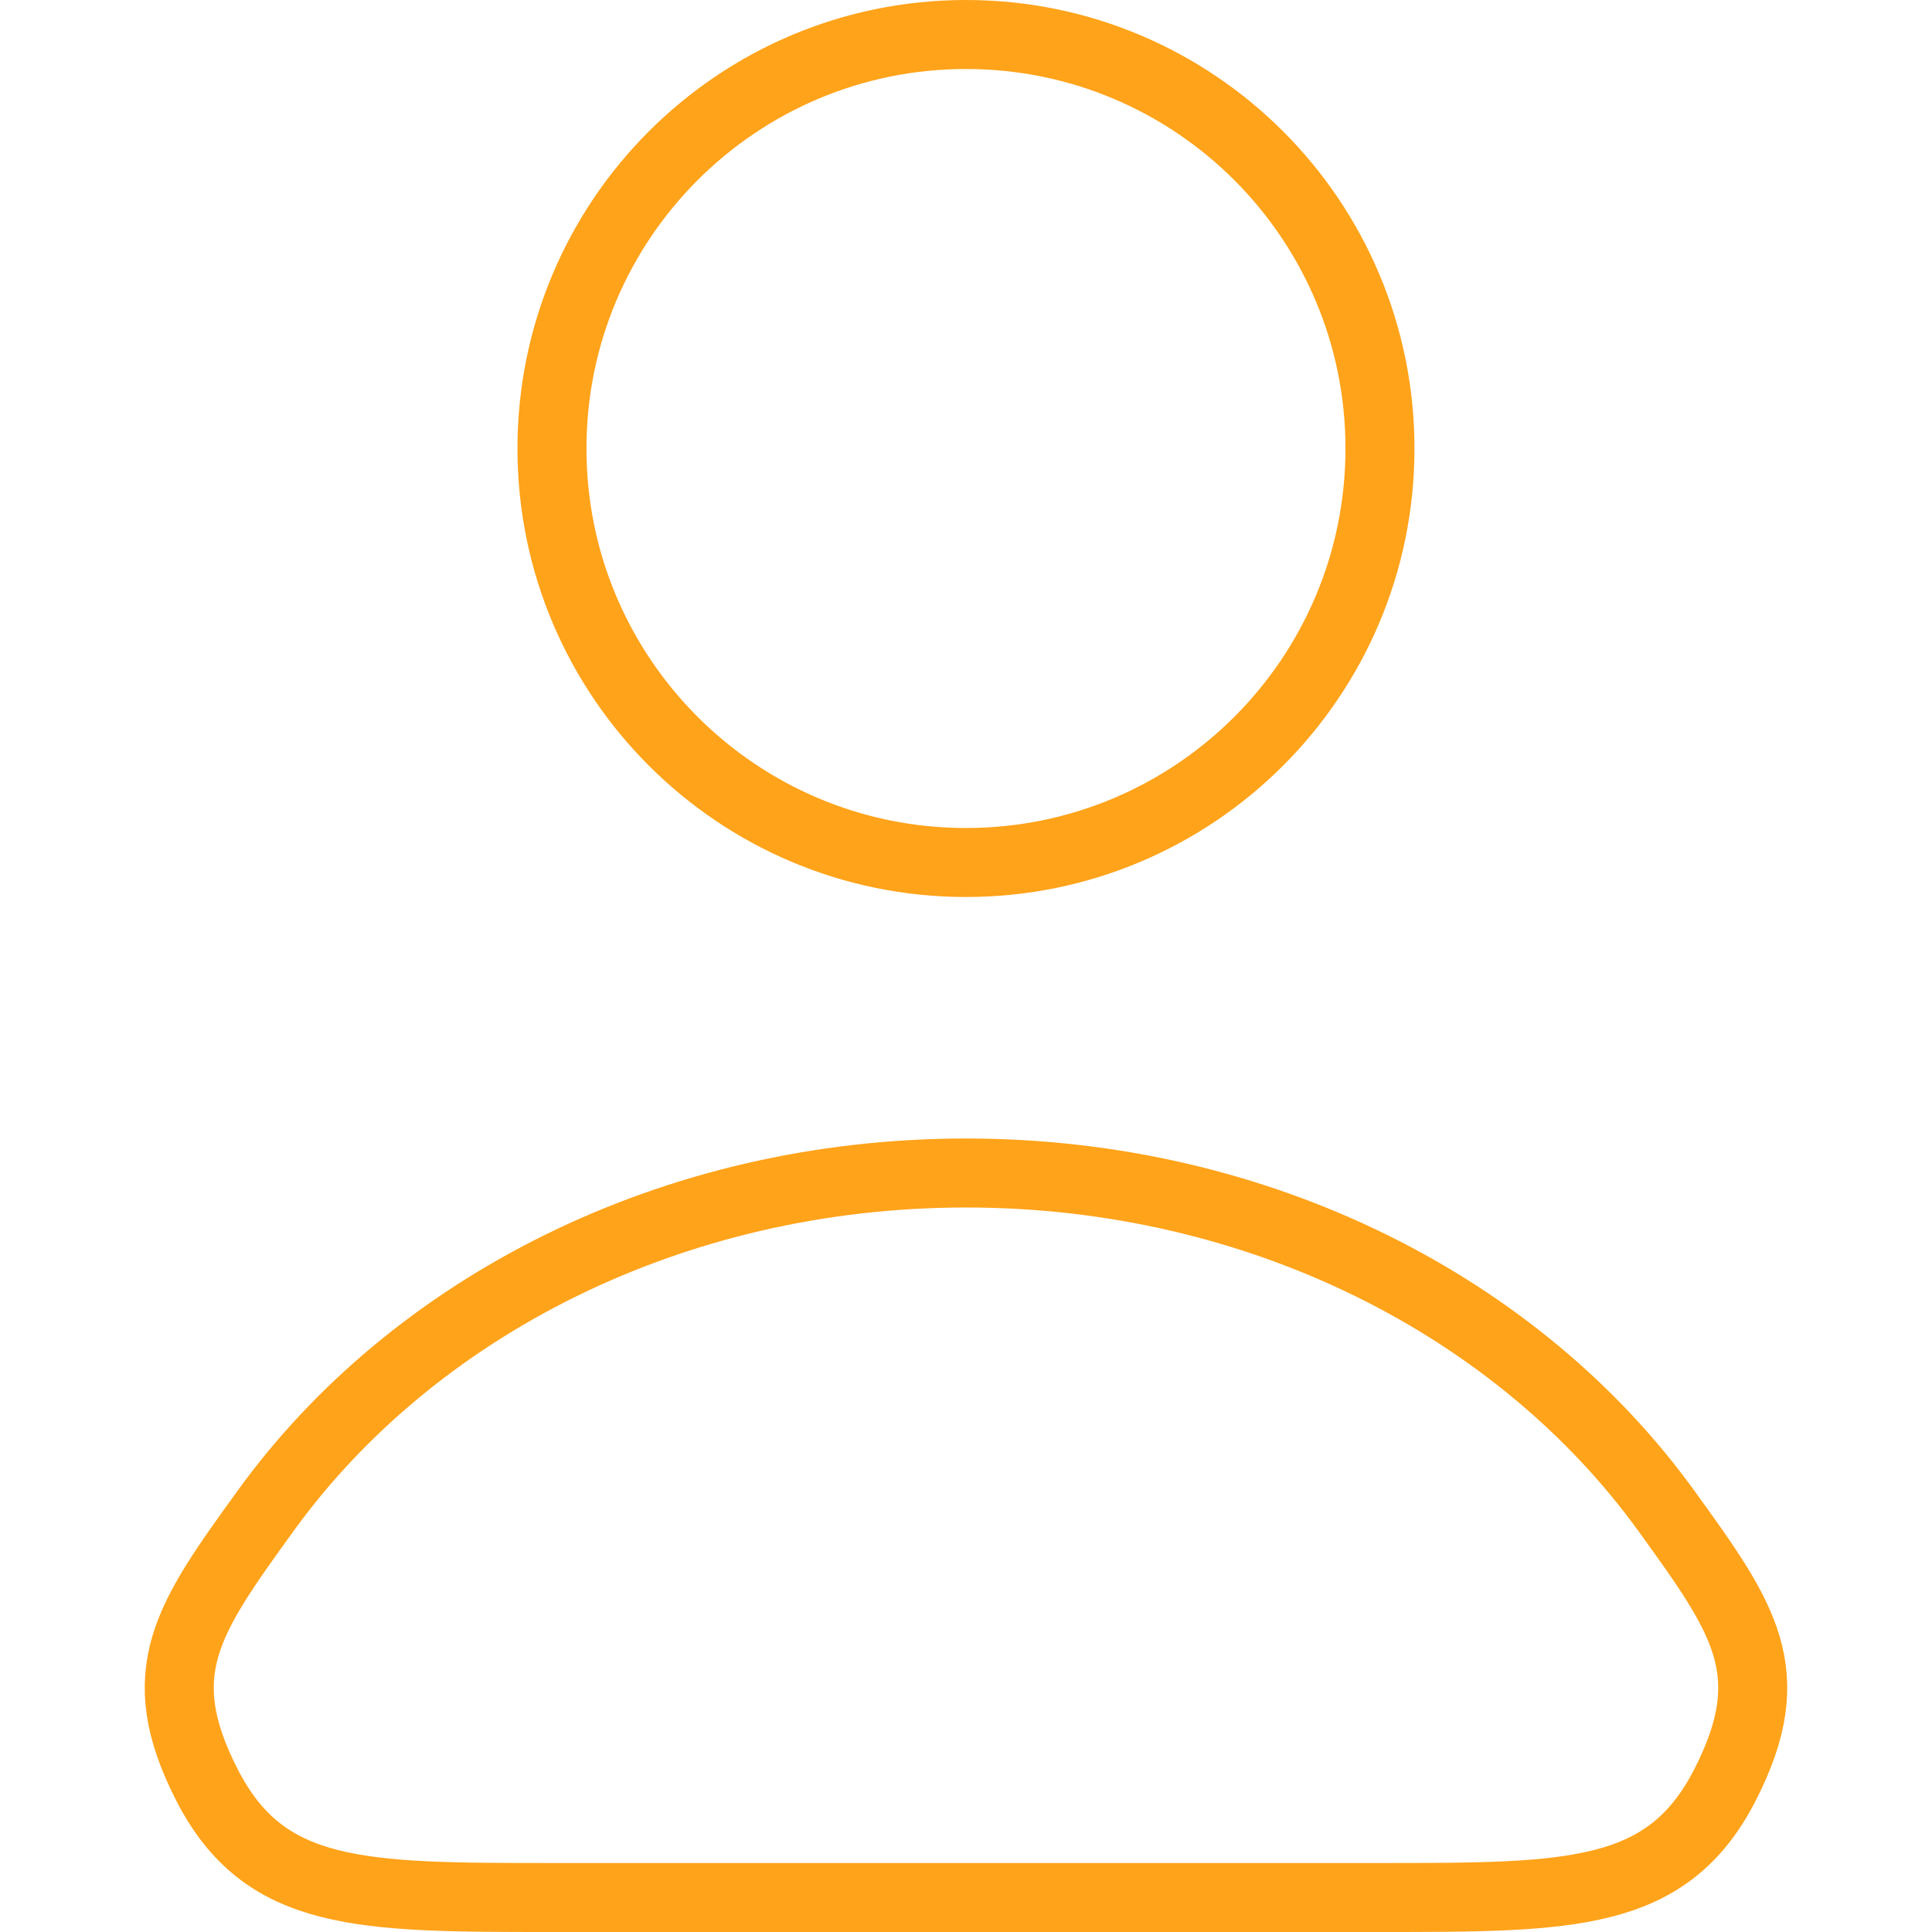 <svg width="48" height="48" viewBox="0 0 48 56" fill="none" xmlns="http://www.w3.org/2000/svg">
<path d="M35.999 13C35.999 19.627 30.627 25 23.999 25C17.372 25 11.999 19.627 11.999 13C11.999 6.373 17.372 1 23.999 1C30.627 1 35.999 6.373 35.999 13Z" stroke="#FFA31A" stroke-width="2"/>
<path d="M23.999 34C15.455 34 7.953 37.907 3.7 43.791C1.45 46.905 0.325 48.461 1.996 51.731C3.667 55 6.445 55 11.999 55H35.999C41.554 55 44.332 55 46.003 51.731C47.674 48.461 46.549 46.905 44.299 43.791C40.046 37.907 32.544 34 23.999 34Z" stroke="#FFA31A" stroke-width="2"/>
</svg>
